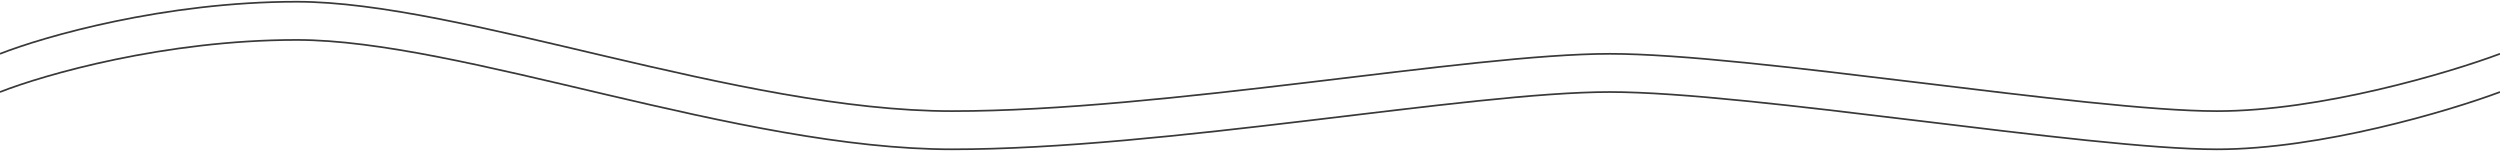 <?xml version="1.0" encoding="UTF-8"?> <svg xmlns="http://www.w3.org/2000/svg" width="1440" height="87" viewBox="0 0 1440 87" fill="none"><path d="M0 31C25.358 21 95.045 1 170.923 1C265.77 1 425.825 64 548.336 64C670.847 64 846.216 31 927.232 31C1008.25 31 1202.39 64 1276.98 64C1336.66 64 1410.52 42 1440 31" stroke="#393939"></path><path d="M0 53C25.358 43 95.045 23 170.923 23C265.77 23 425.825 86 548.336 86C670.847 86 846.216 53 927.232 53C1008.25 53 1202.39 86 1276.98 86C1336.66 86 1410.52 64 1440 53" stroke="#393939"></path></svg> 